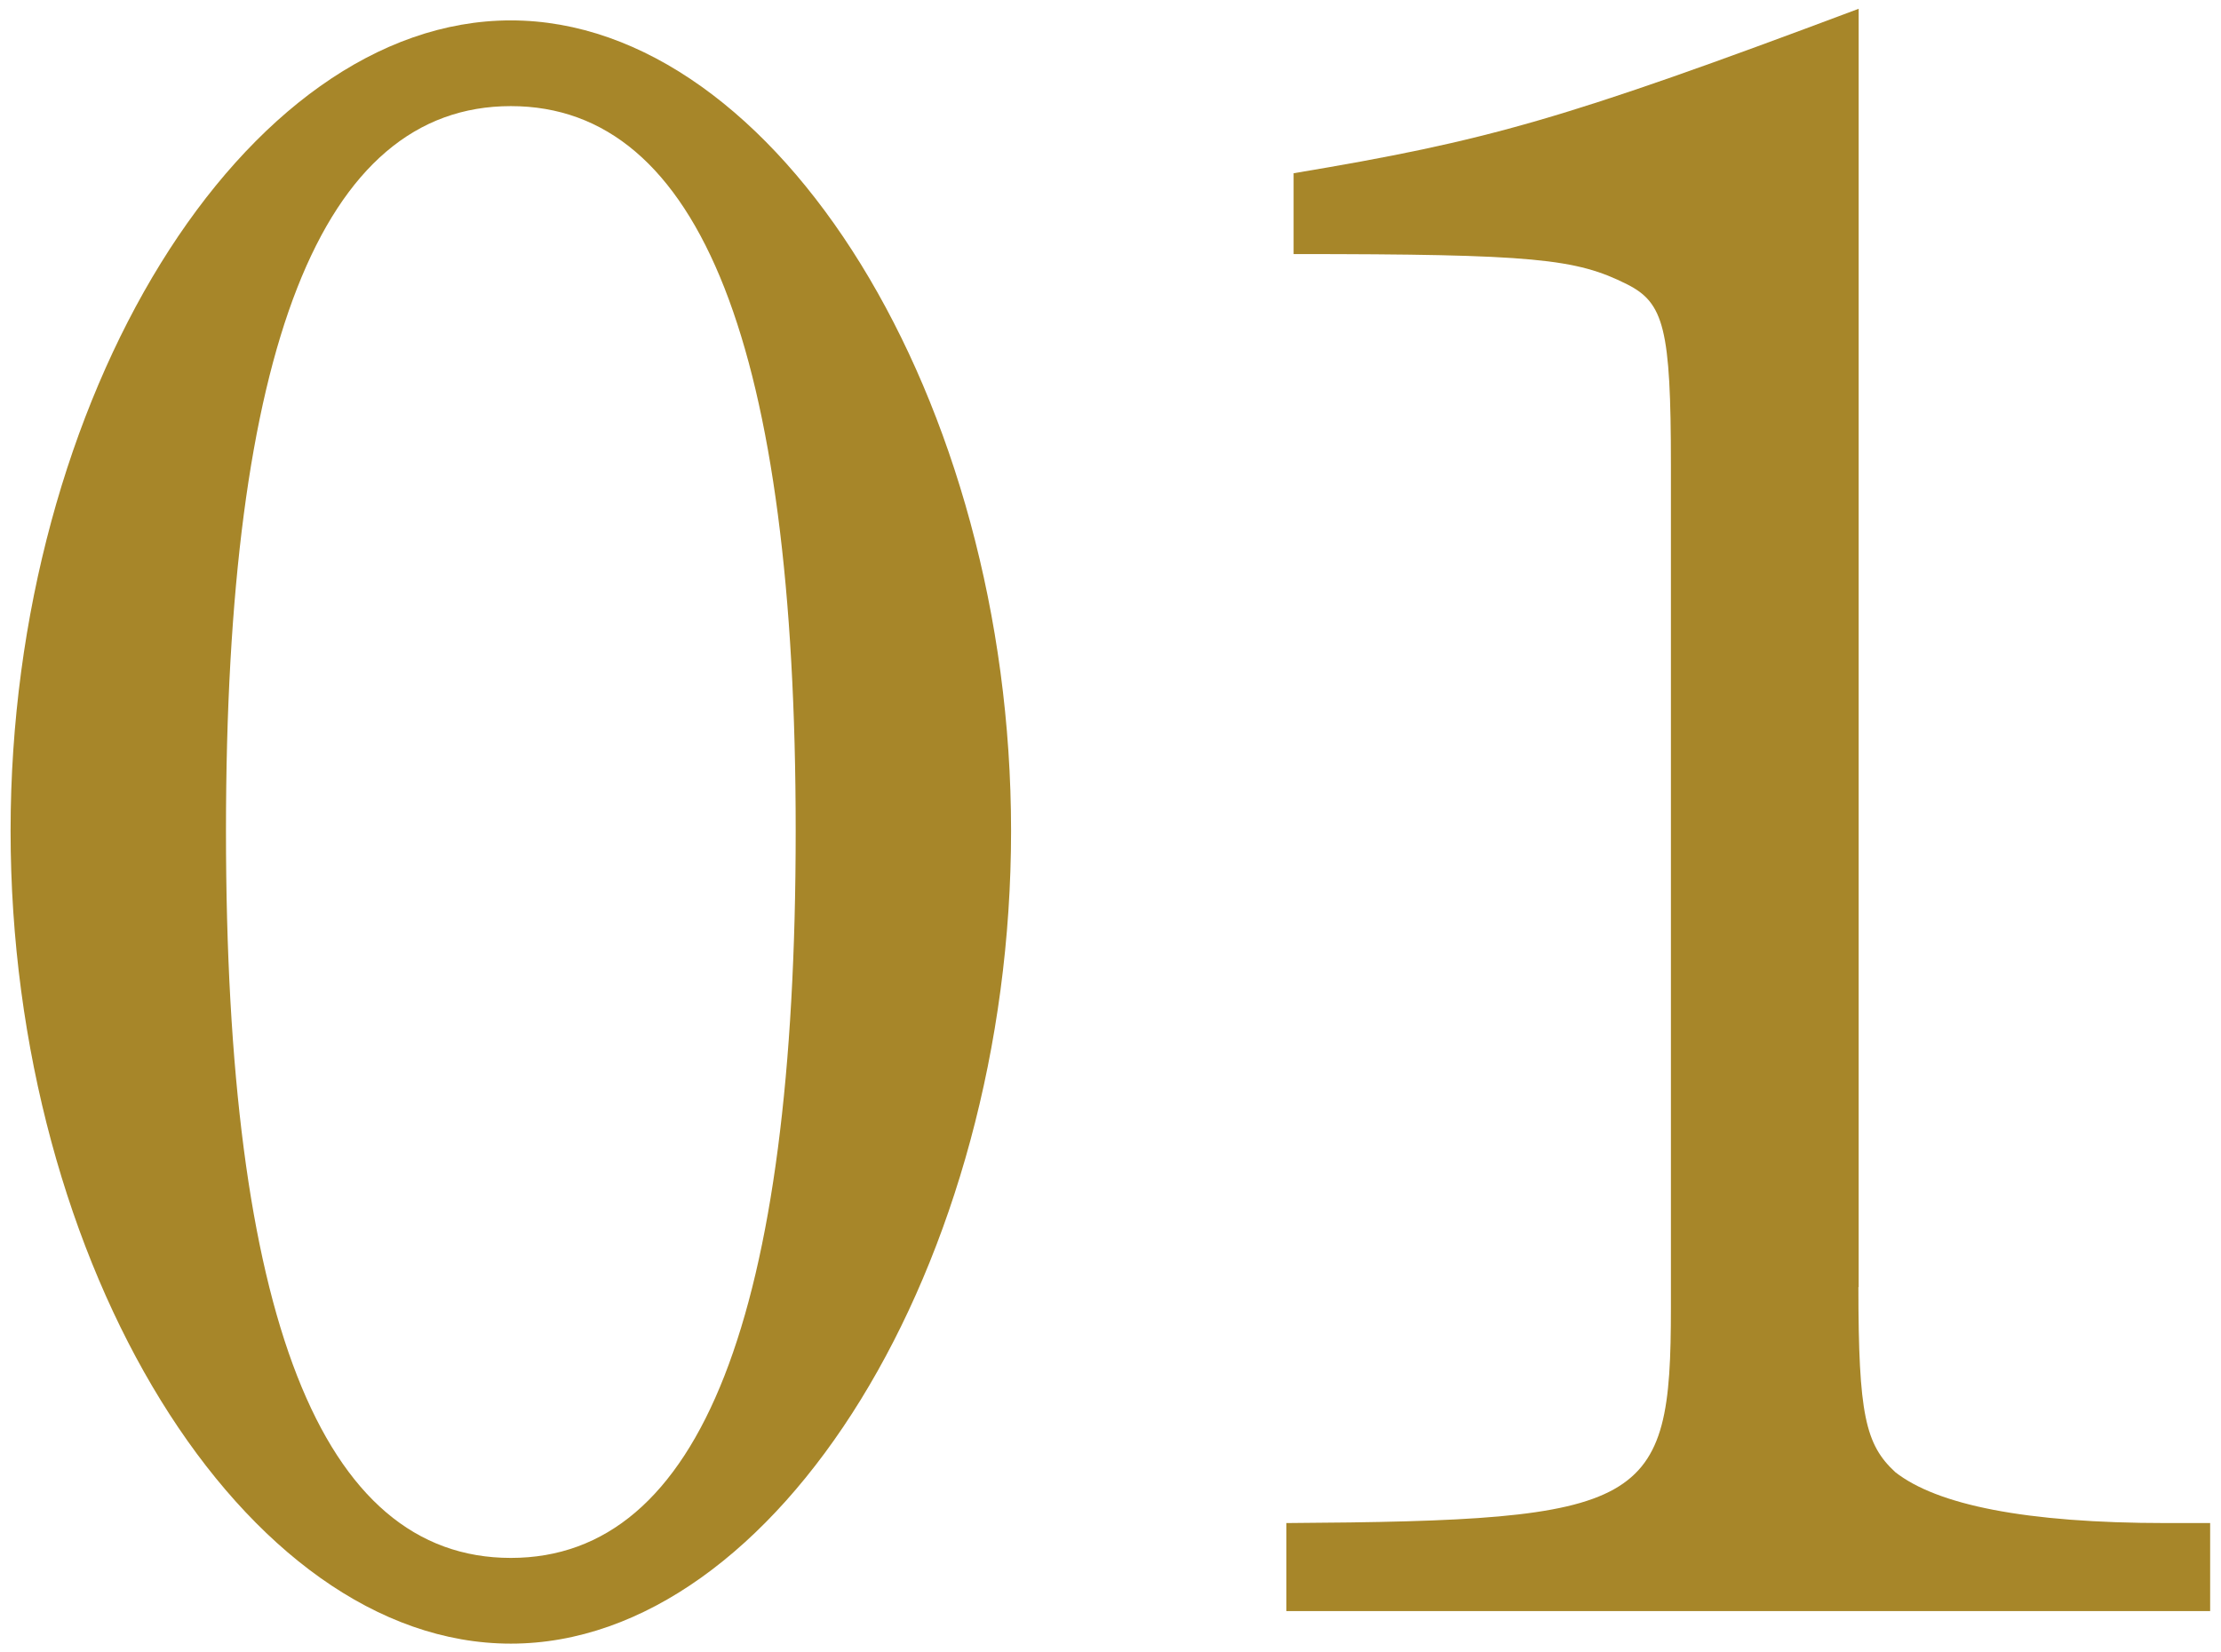 <?xml version="1.0" encoding="utf-8"?>
<!-- Generator: Adobe Illustrator 25.4.1, SVG Export Plug-In . SVG Version: 6.00 Build 0)  -->
<svg version="1.1" id="レイヤー_1" xmlns="http://www.w3.org/2000/svg" xmlns:xlink="http://www.w3.org/1999/xlink" x="0px"
	 y="0px" viewBox="0 0 86 64" style="enable-background:new 0 0 86 64;" xml:space="preserve">
<style type="text/css">
	.st0{fill:#A78629;}
</style>
<g>
	<path class="st0" d="M19.78,0.79c10.31,0,19.37,14.71,19.37,31.39c0,16.77-9.06,31.48-19.37,31.48S0.41,49.04,0.41,32.18
		C0.41,15.41,9.46,0.79,19.78,0.79z M19.78,60.34c7.35,0,11.03-9.42,11.03-28.16c0-18.65-3.68-28.07-11.03-28.07
		S8.75,13.53,8.75,32.18C8.75,50.92,12.42,60.34,19.78,60.34z"/>
	<path class="st0" d="M71.96,49.85c0,4.93,0.27,6.1,1.43,7.17c1.61,1.26,5.02,1.97,10.49,1.97h1.7v3.41H49.81v-3.41
		C63.8,58.9,64.7,58.36,64.7,50.65V18.01c0-5.29-0.27-6.28-1.7-7c-1.97-0.99-3.59-1.17-12.91-1.17V6.71
		c7.53-1.26,10.4-2.06,21.88-6.37V49.85z"/>
</g>
<g>
</g>
<g>
</g>
<g>
</g>
<g>
</g>
<g>
</g>
<g>
</g>
</svg>
